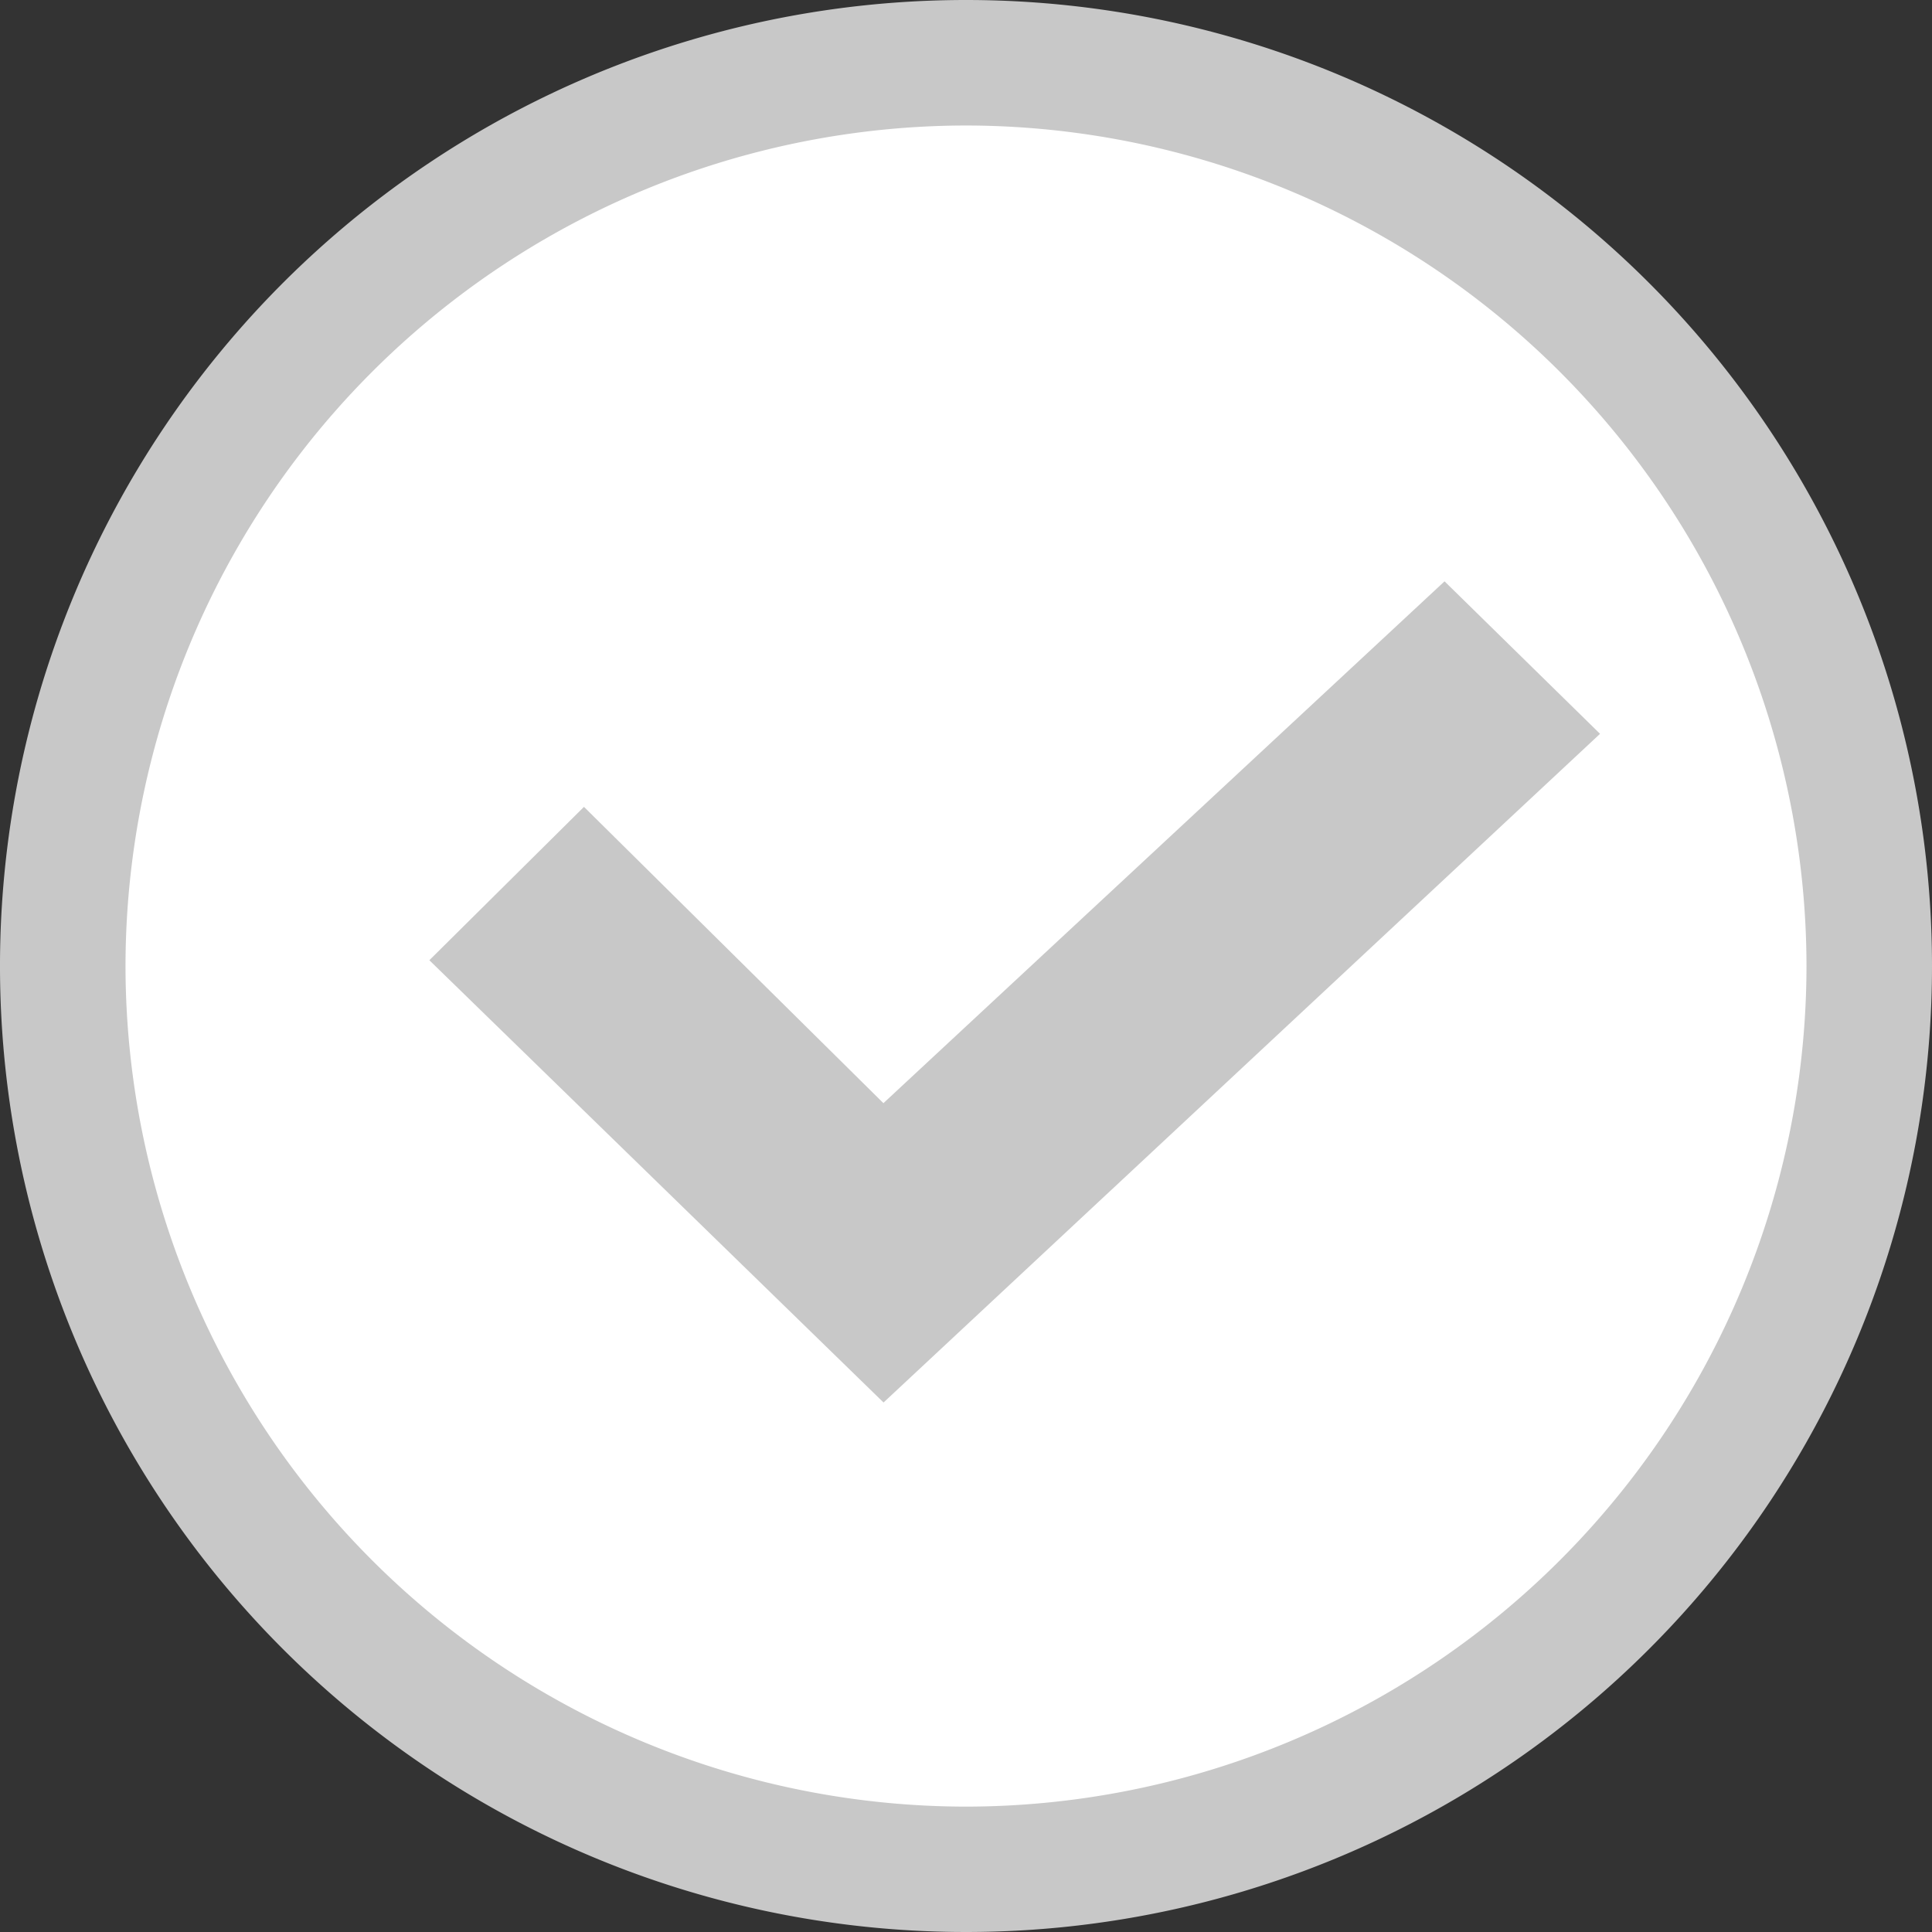 <svg xmlns="http://www.w3.org/2000/svg" width="15.394" height="15.395" viewBox="0 0 15.394 15.395">
  <rect x="0" y="0" width="15.394" height="15.395" fill="#333333" stroke="none"/>
  <g data-name="グループ 1858">
    <g data-name="パス 2409" fill="#fff">
      <path d="M7.697 14.895C3.73 14.895.5 11.666.5 7.698.5 3.728 3.729.5 7.697.5c3.969 0 7.197 3.229 7.197 7.198 0 3.968-3.228 7.197-7.197 7.197Z"/>
      <path d="M7.697 1A6.705 6.705 0 0 0 1 7.698a6.705 6.705 0 0 0 6.697 6.697 6.705 6.705 0 0 0 6.697-6.697A6.705 6.705 0 0 0 7.697 1m0-1a7.697 7.697 0 0 1 7.697 7.698A7.697 7.697 0 1 1 7.697 0Z" fill="#c8c8c8"/>
    </g>
    <path data-name="パス 71" d="m3.421 7.651 1.232-1.222L7.039 8.79l4.471-4.158 1.239 1.215-5.709 5.328Z" fill="#c8c8c8"/>
  </g>
</svg>
